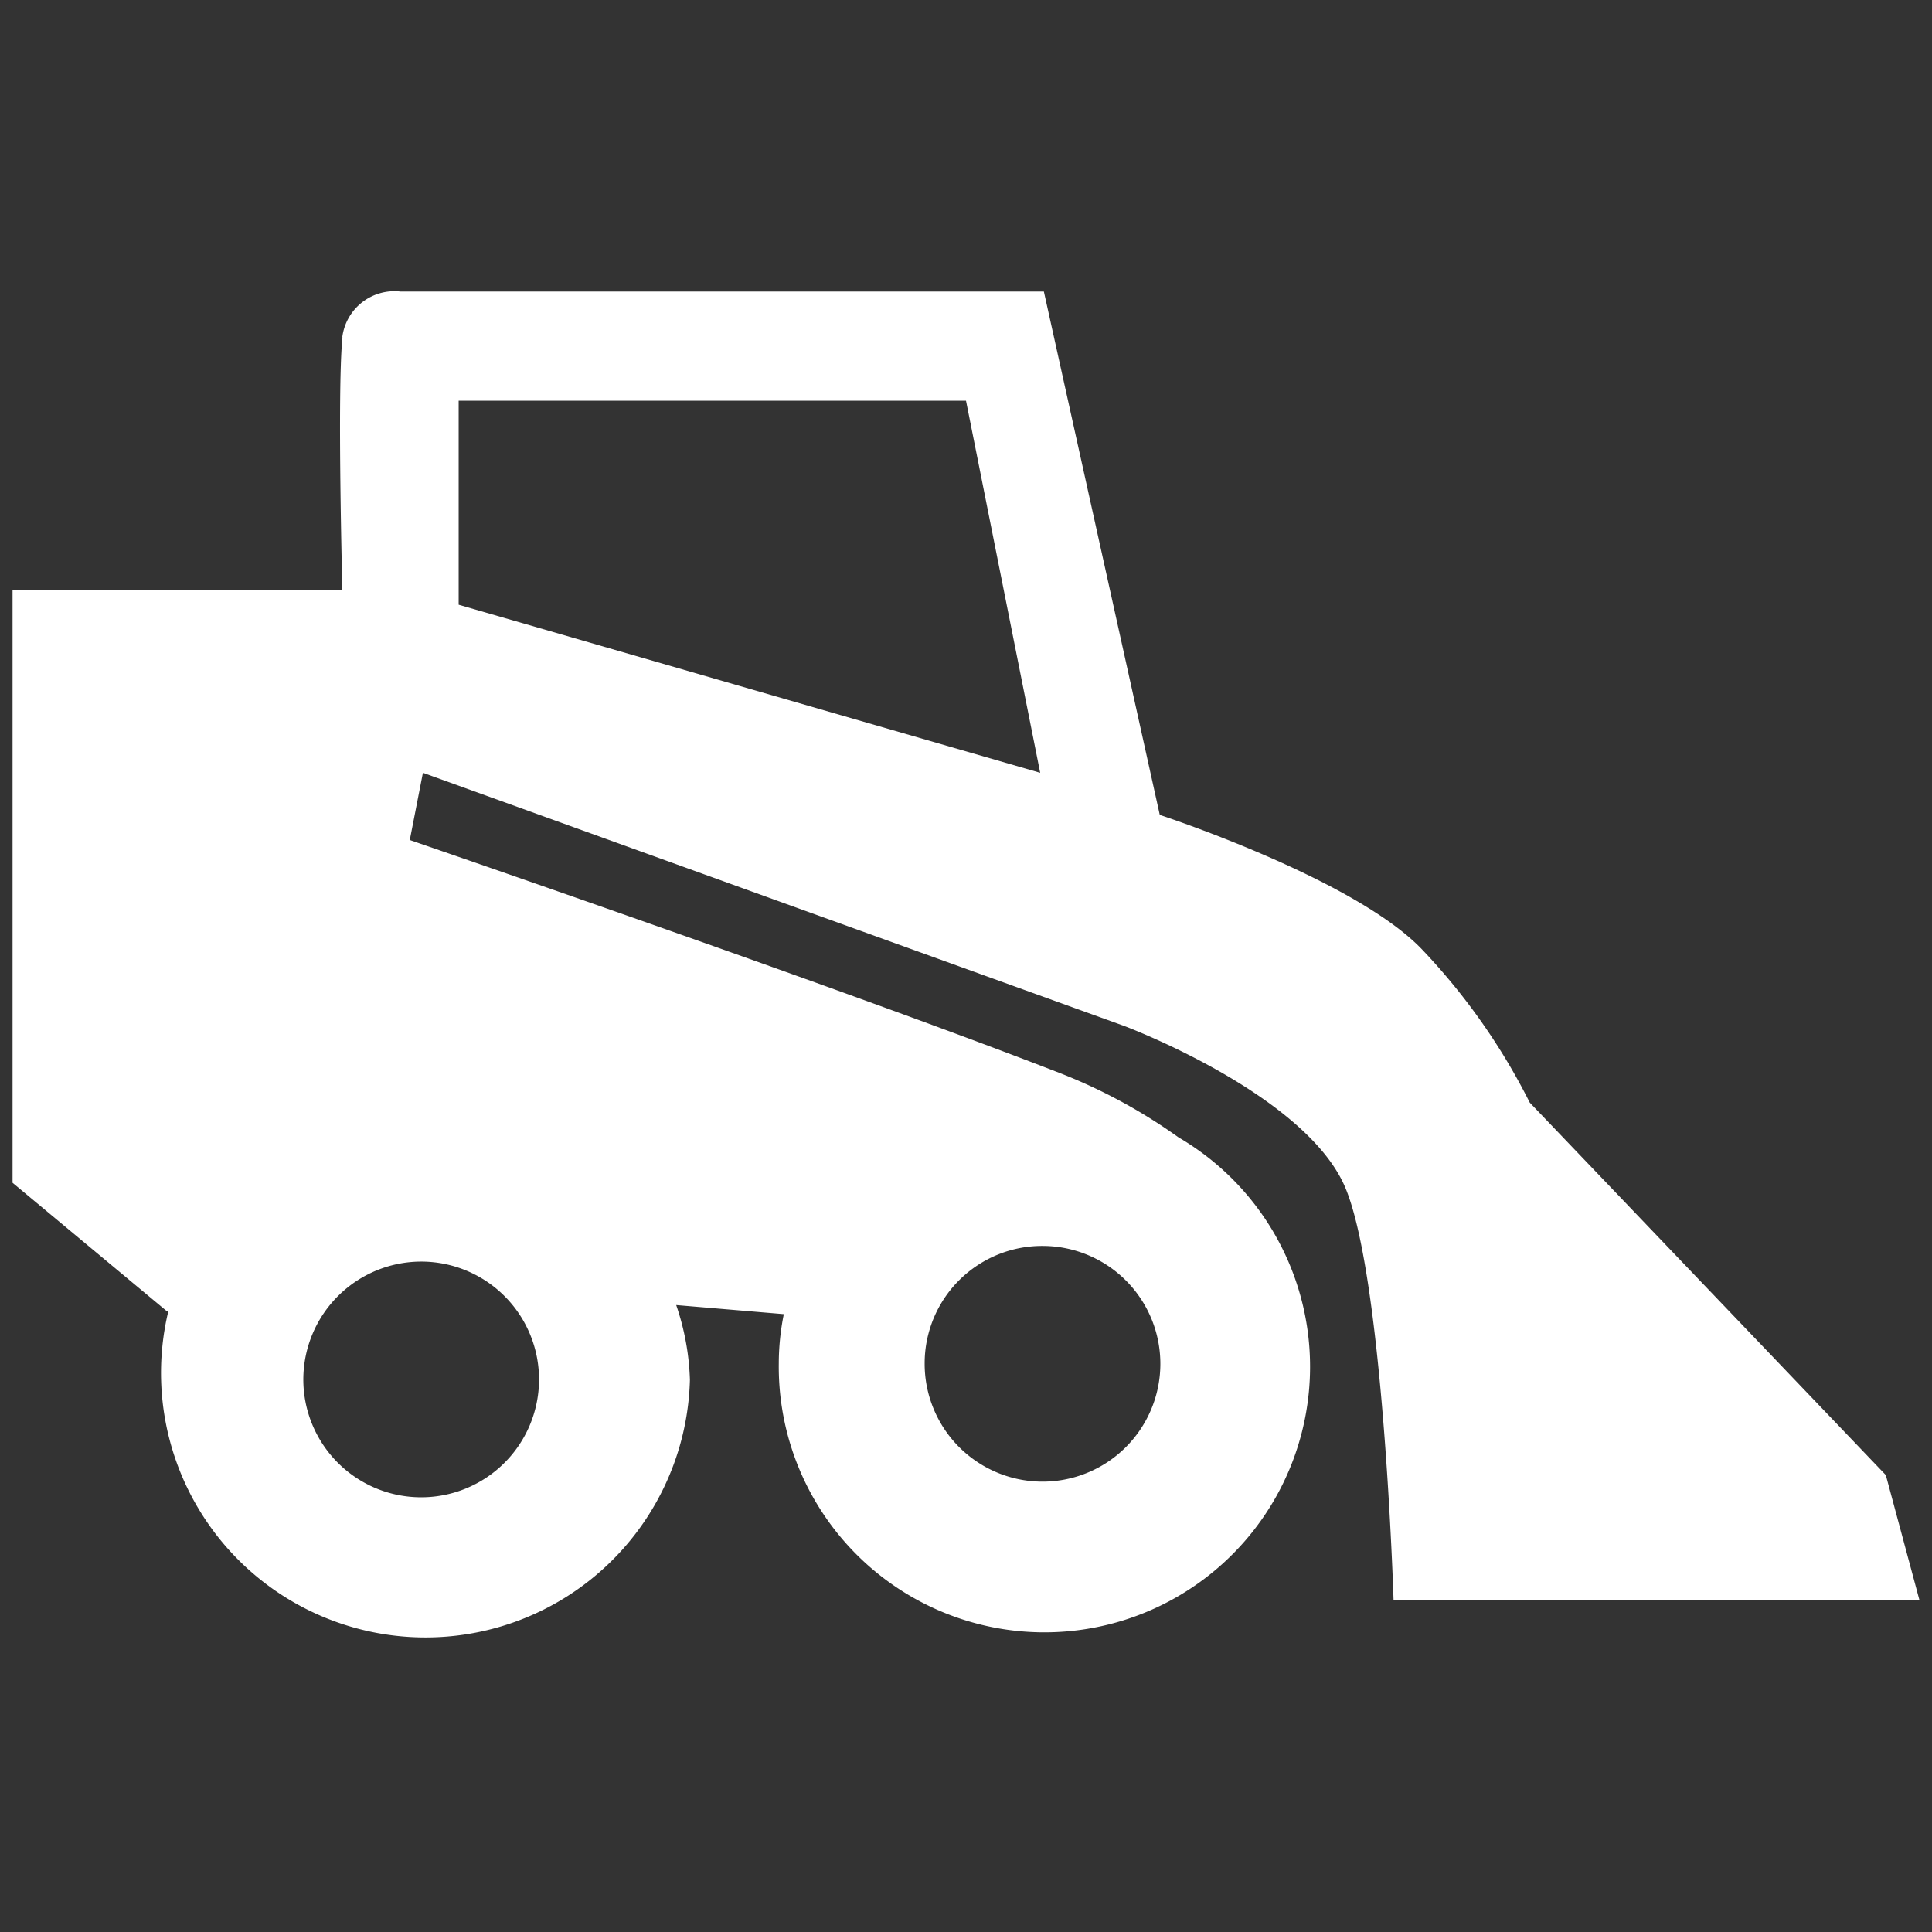 <svg id="Layer_2" data-name="Layer 2" xmlns="http://www.w3.org/2000/svg" viewBox="0 0 100 100"><rect x="0" y="0" width="100" height="100" fill="#333333" stroke="none"/><defs><style>.cls-1{fill:#fff;}</style></defs><path id="Path_68" data-name="Path 68" class="cls-1" d="M23.74,31.3V20.74H50L53.84,40Zm-1.86,34a6.1,6.1,0,1,1-6.18,6.09,6.11,6.11,0,0,1,6.18-6.09m32.17-.81a6.1,6.1,0,1,1-6.19,6.1,6.08,6.08,0,0,1,6.19-6.1M97.61,76.35,79.18,57.07a32.92,32.92,0,0,0-5.54-7.89c-3.48-3.69-13.61-7-13.61-7l-6-27.09H20.72a2.72,2.72,0,0,0-3,2.34.31.31,0,0,1,0,.1c-.27,2.71,0,13,0,13H.65V61.22l8,6.66.06,0a13.69,13.69,0,1,0,27,3.54A13.13,13.13,0,0,0,35,67.55l5.57.47a12.9,12.9,0,0,0-.26,2.55A13.75,13.75,0,1,0,61,58.87a28.13,28.13,0,0,0-6.3-3.39c-11.26-4.37-33.49-12-33.49-12L21.89,40,58.18,53.1s9.07,3.39,11.34,8.12c2.08,4.34,2.61,21.6,2.61,21.6H99.35Z"/></svg>